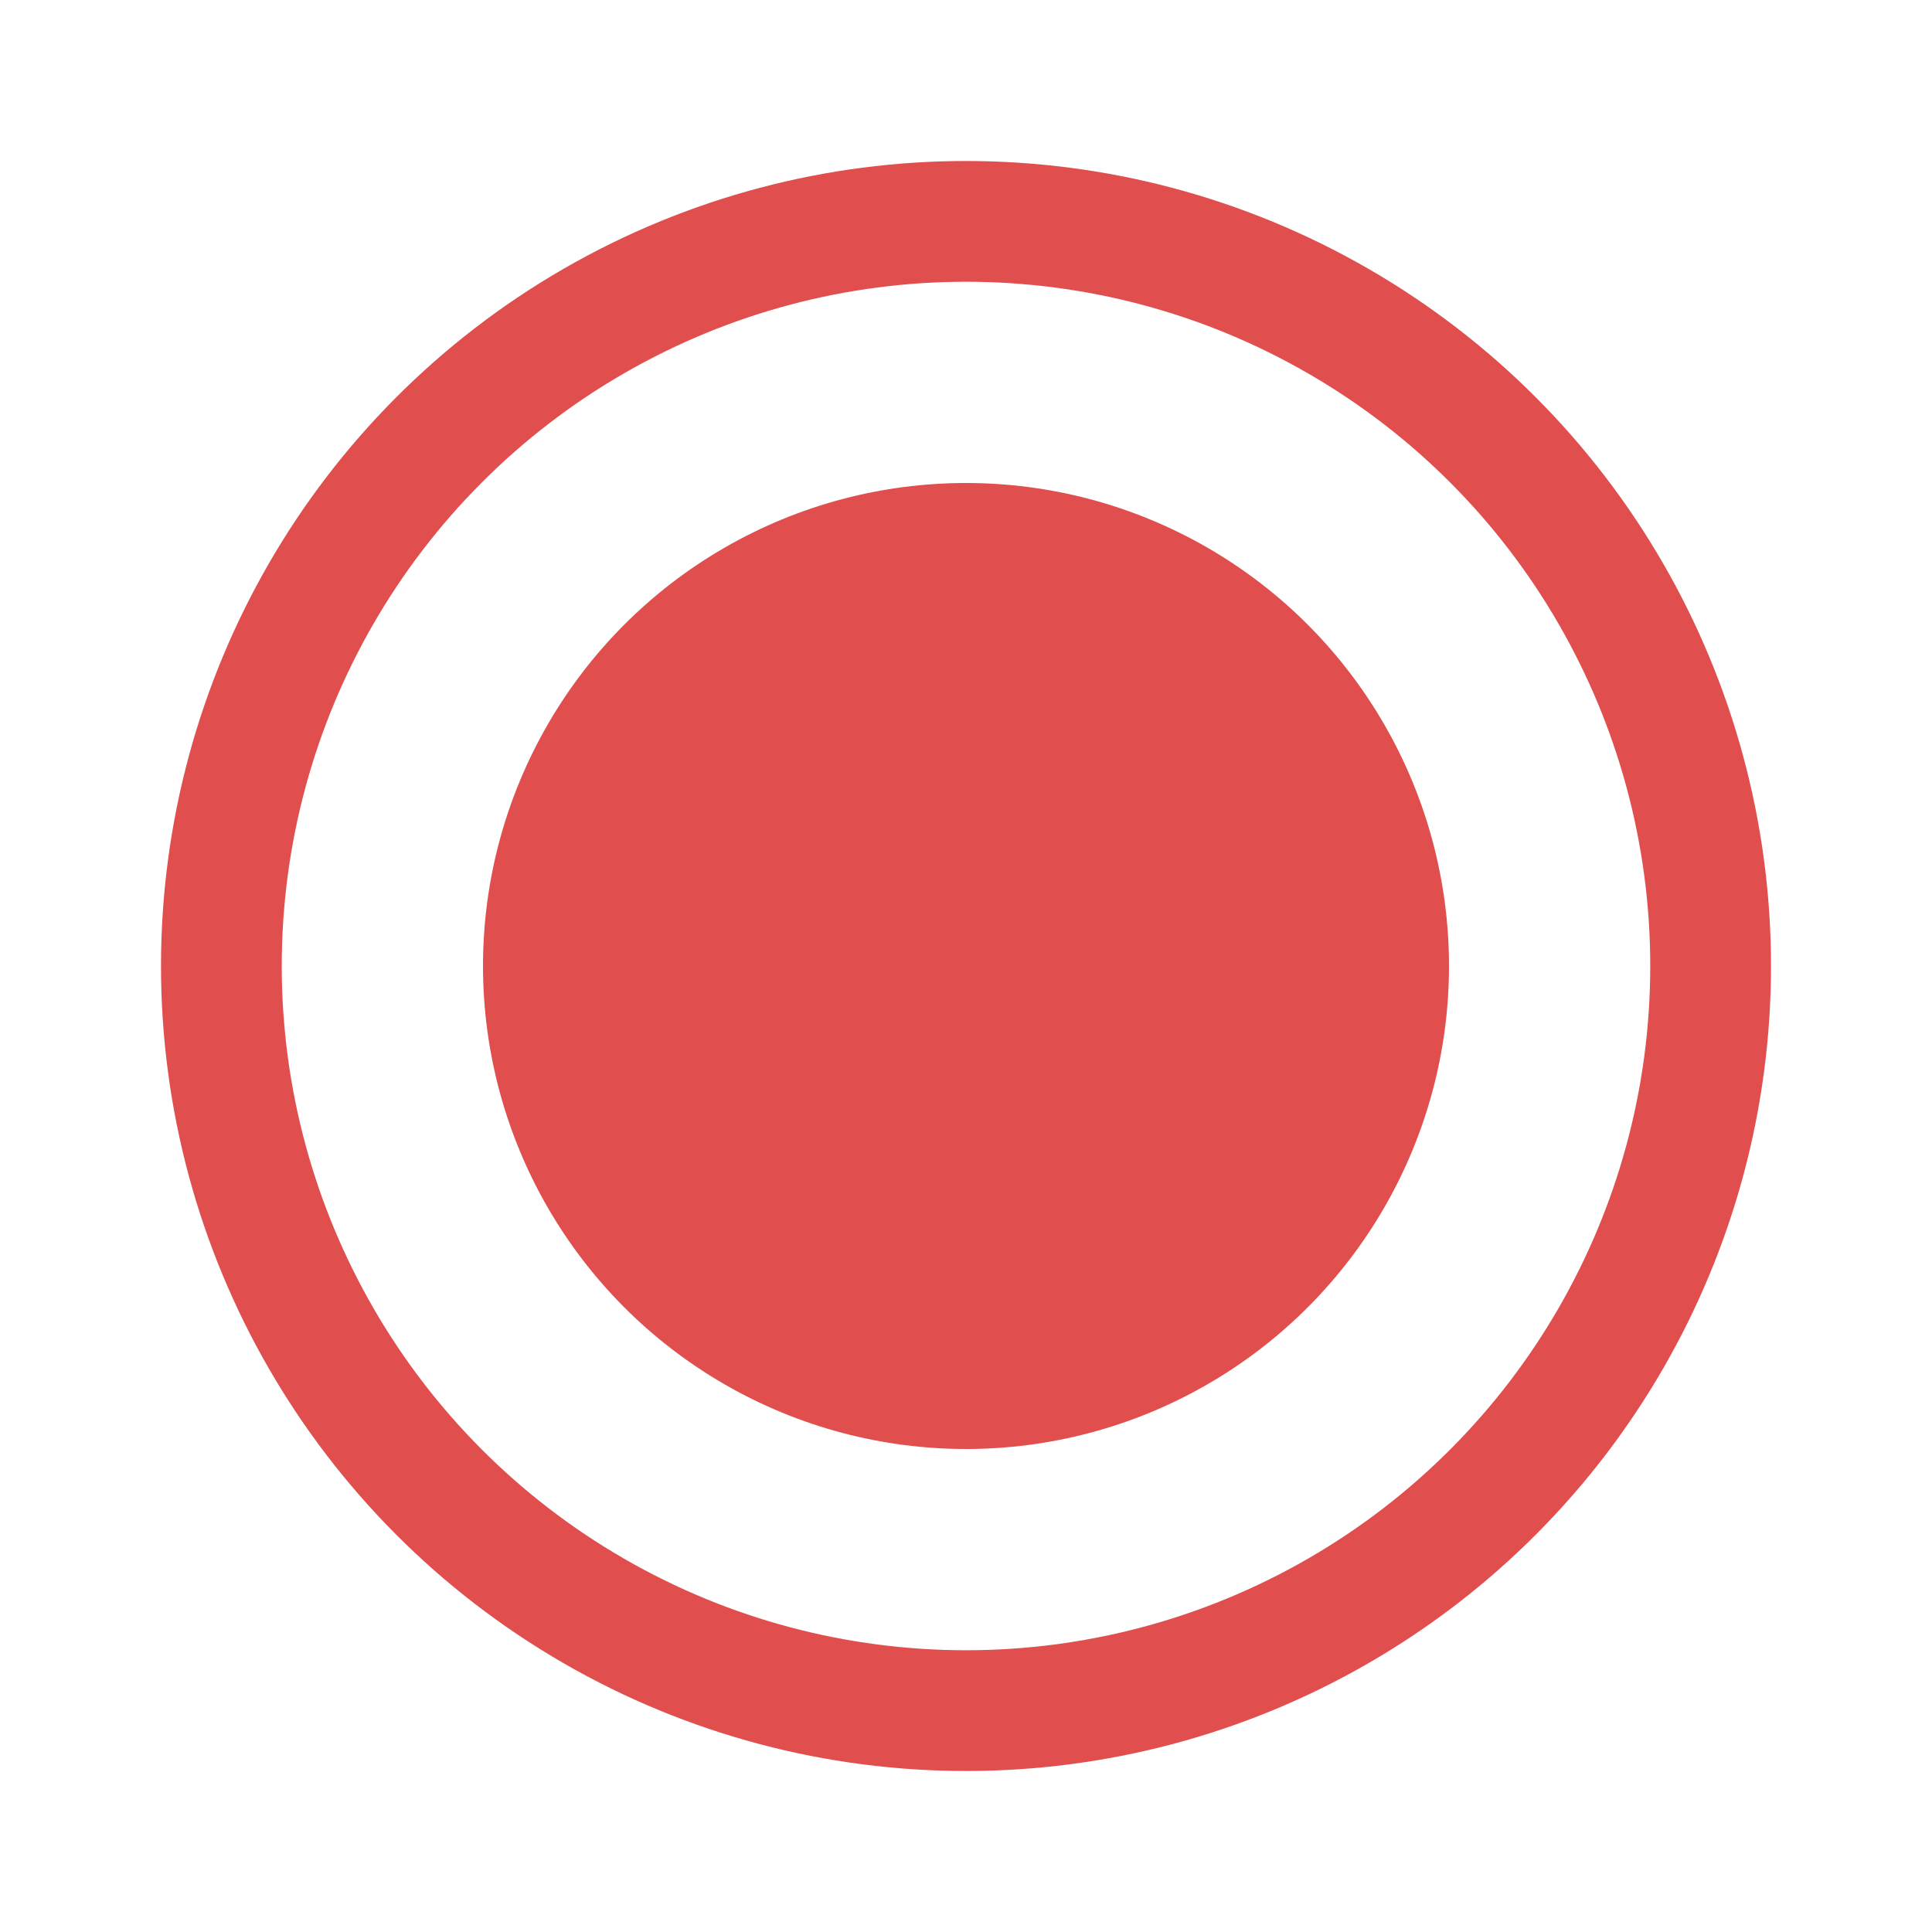 <svg width="24" height="24" viewBox="0 0 24 24" fill="none" xmlns="http://www.w3.org/2000/svg">
<circle cx="12" cy="12" r="9.25" stroke="#E14E4E" stroke-width="1.5"/>
<circle cx="12" cy="12" r="6" fill="#E14E4E"/>
</svg>
